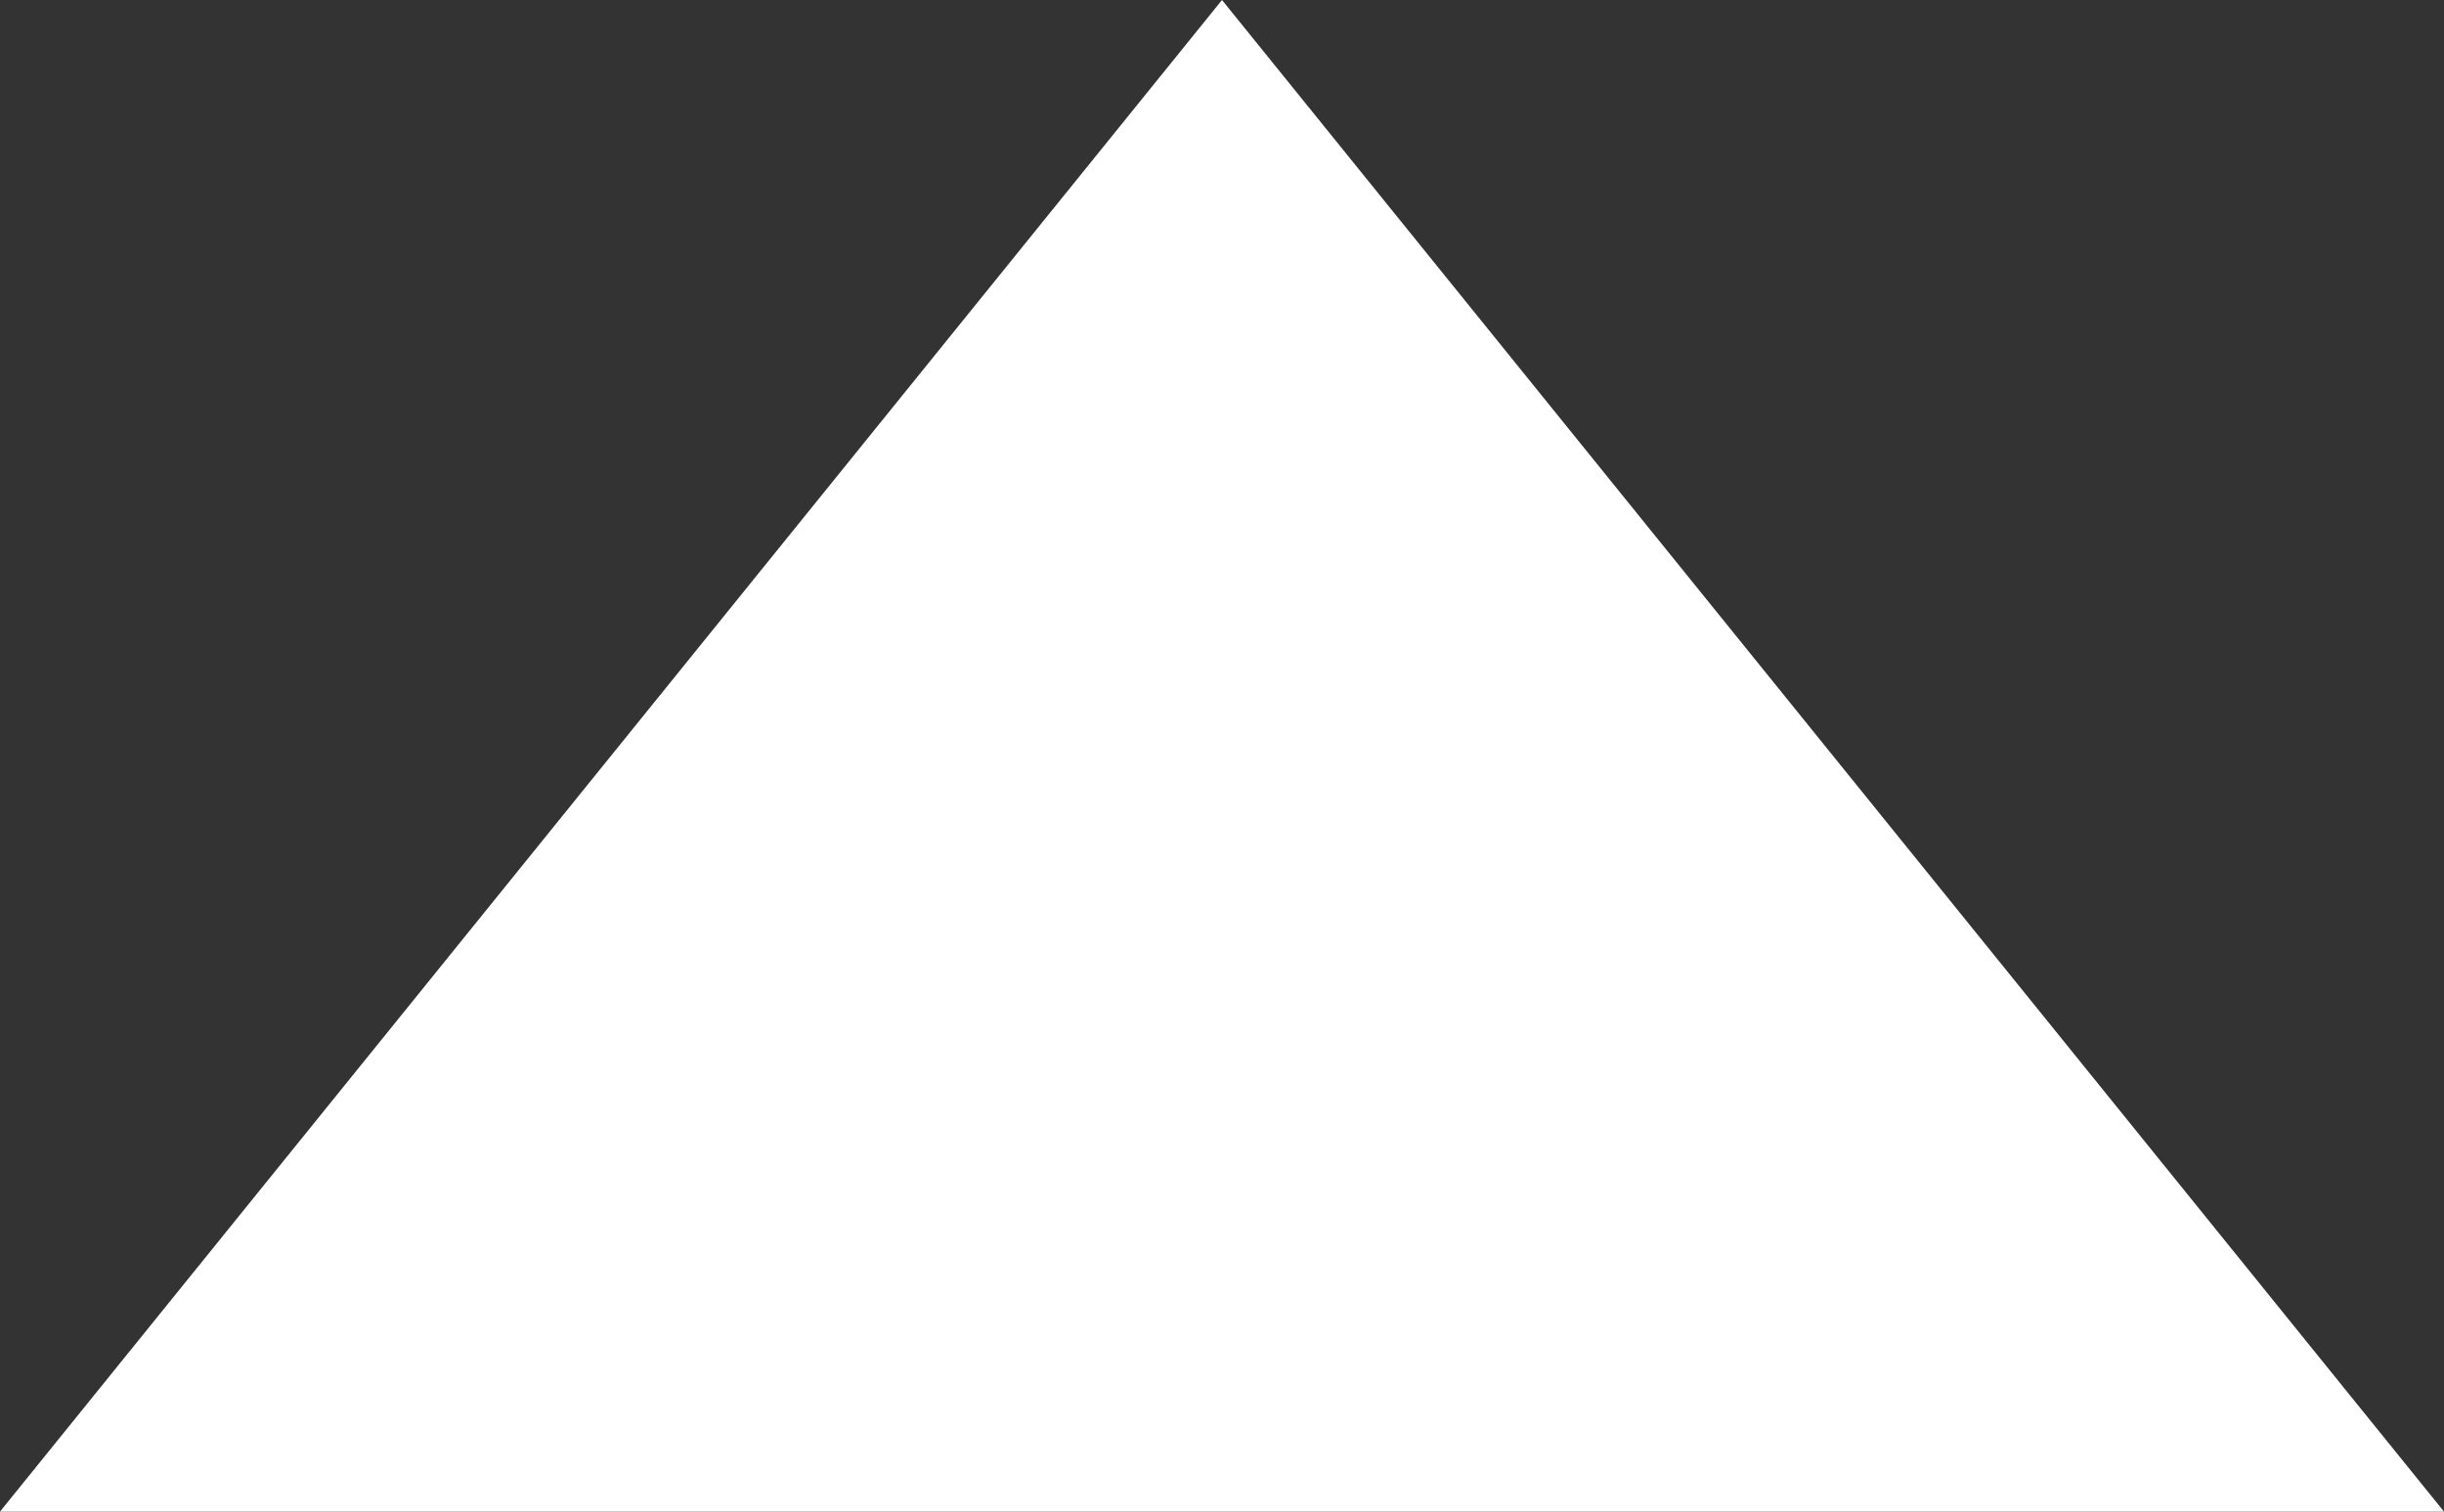 <?xml version="1.0" encoding="utf-8"?>
<!-- Generator: Adobe Illustrator 28.1.0, SVG Export Plug-In . SVG Version: 6.00 Build 0)  -->
<svg version="1.1" id="レイヤー_1" xmlns="http://www.w3.org/2000/svg" xmlns:xlink="http://www.w3.org/1999/xlink" x="0px"
	 y="0px" viewBox="0 0 35.4 21.9" style="enable-background:new 0 0 35.4 21.9;" xml:space="preserve">
<rect x="0" y="0" width="35.4" height="21.9" fill="#333333" stroke="none"/>
<style type="text/css">
	.st0{fill:#FFFFFF;}
</style>
<g transform="matrix(1, 0, 0, 1, 0, 0)">
	<path id="多角形_165-2" class="st0" d="M17.7,0l17.7,21.9H0L17.7,0z"/>
</g>
</svg>
